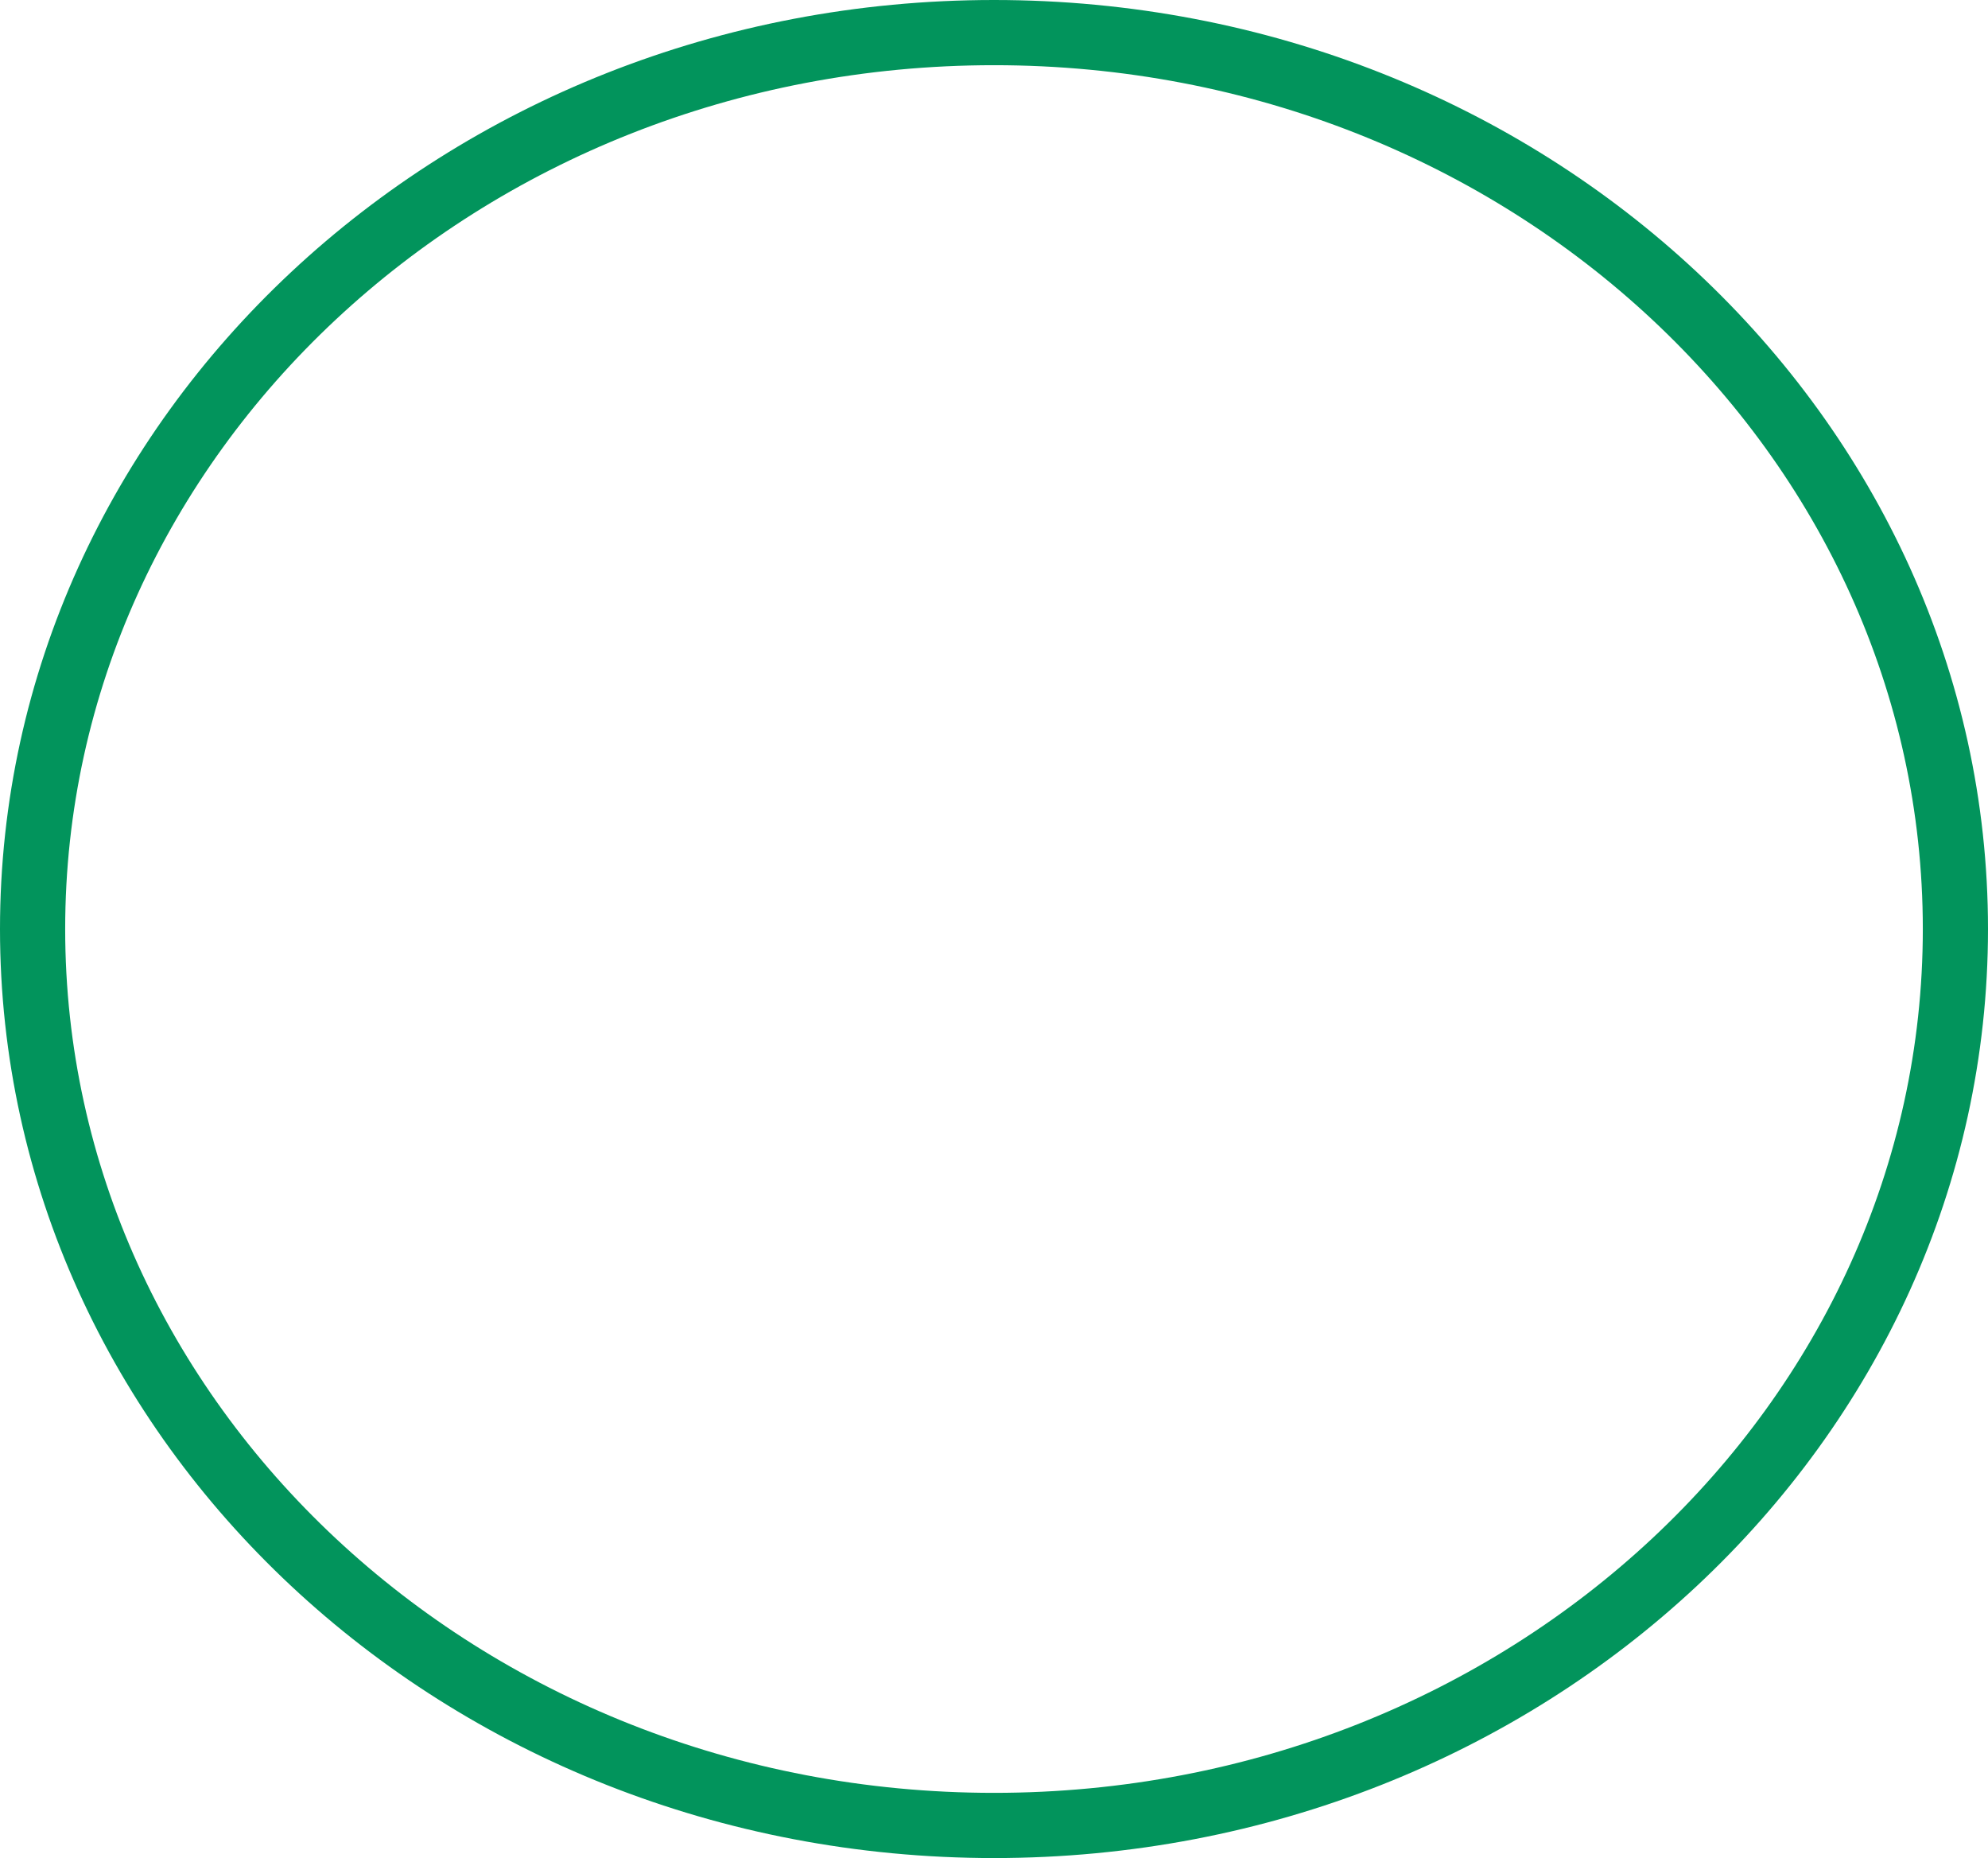 <svg width="61" height="57" viewBox="0 0 61 57" fill="none" xmlns="http://www.w3.org/2000/svg">
<path d="M60 28.5C60 43.625 46.857 56 30.5 56C14.143 56 1 43.625 1 28.5C1 13.375 14.143 1 30.5 1C46.857 1 60 13.375 60 28.5Z" stroke="#02945C" stroke-width="2"/>
</svg>
